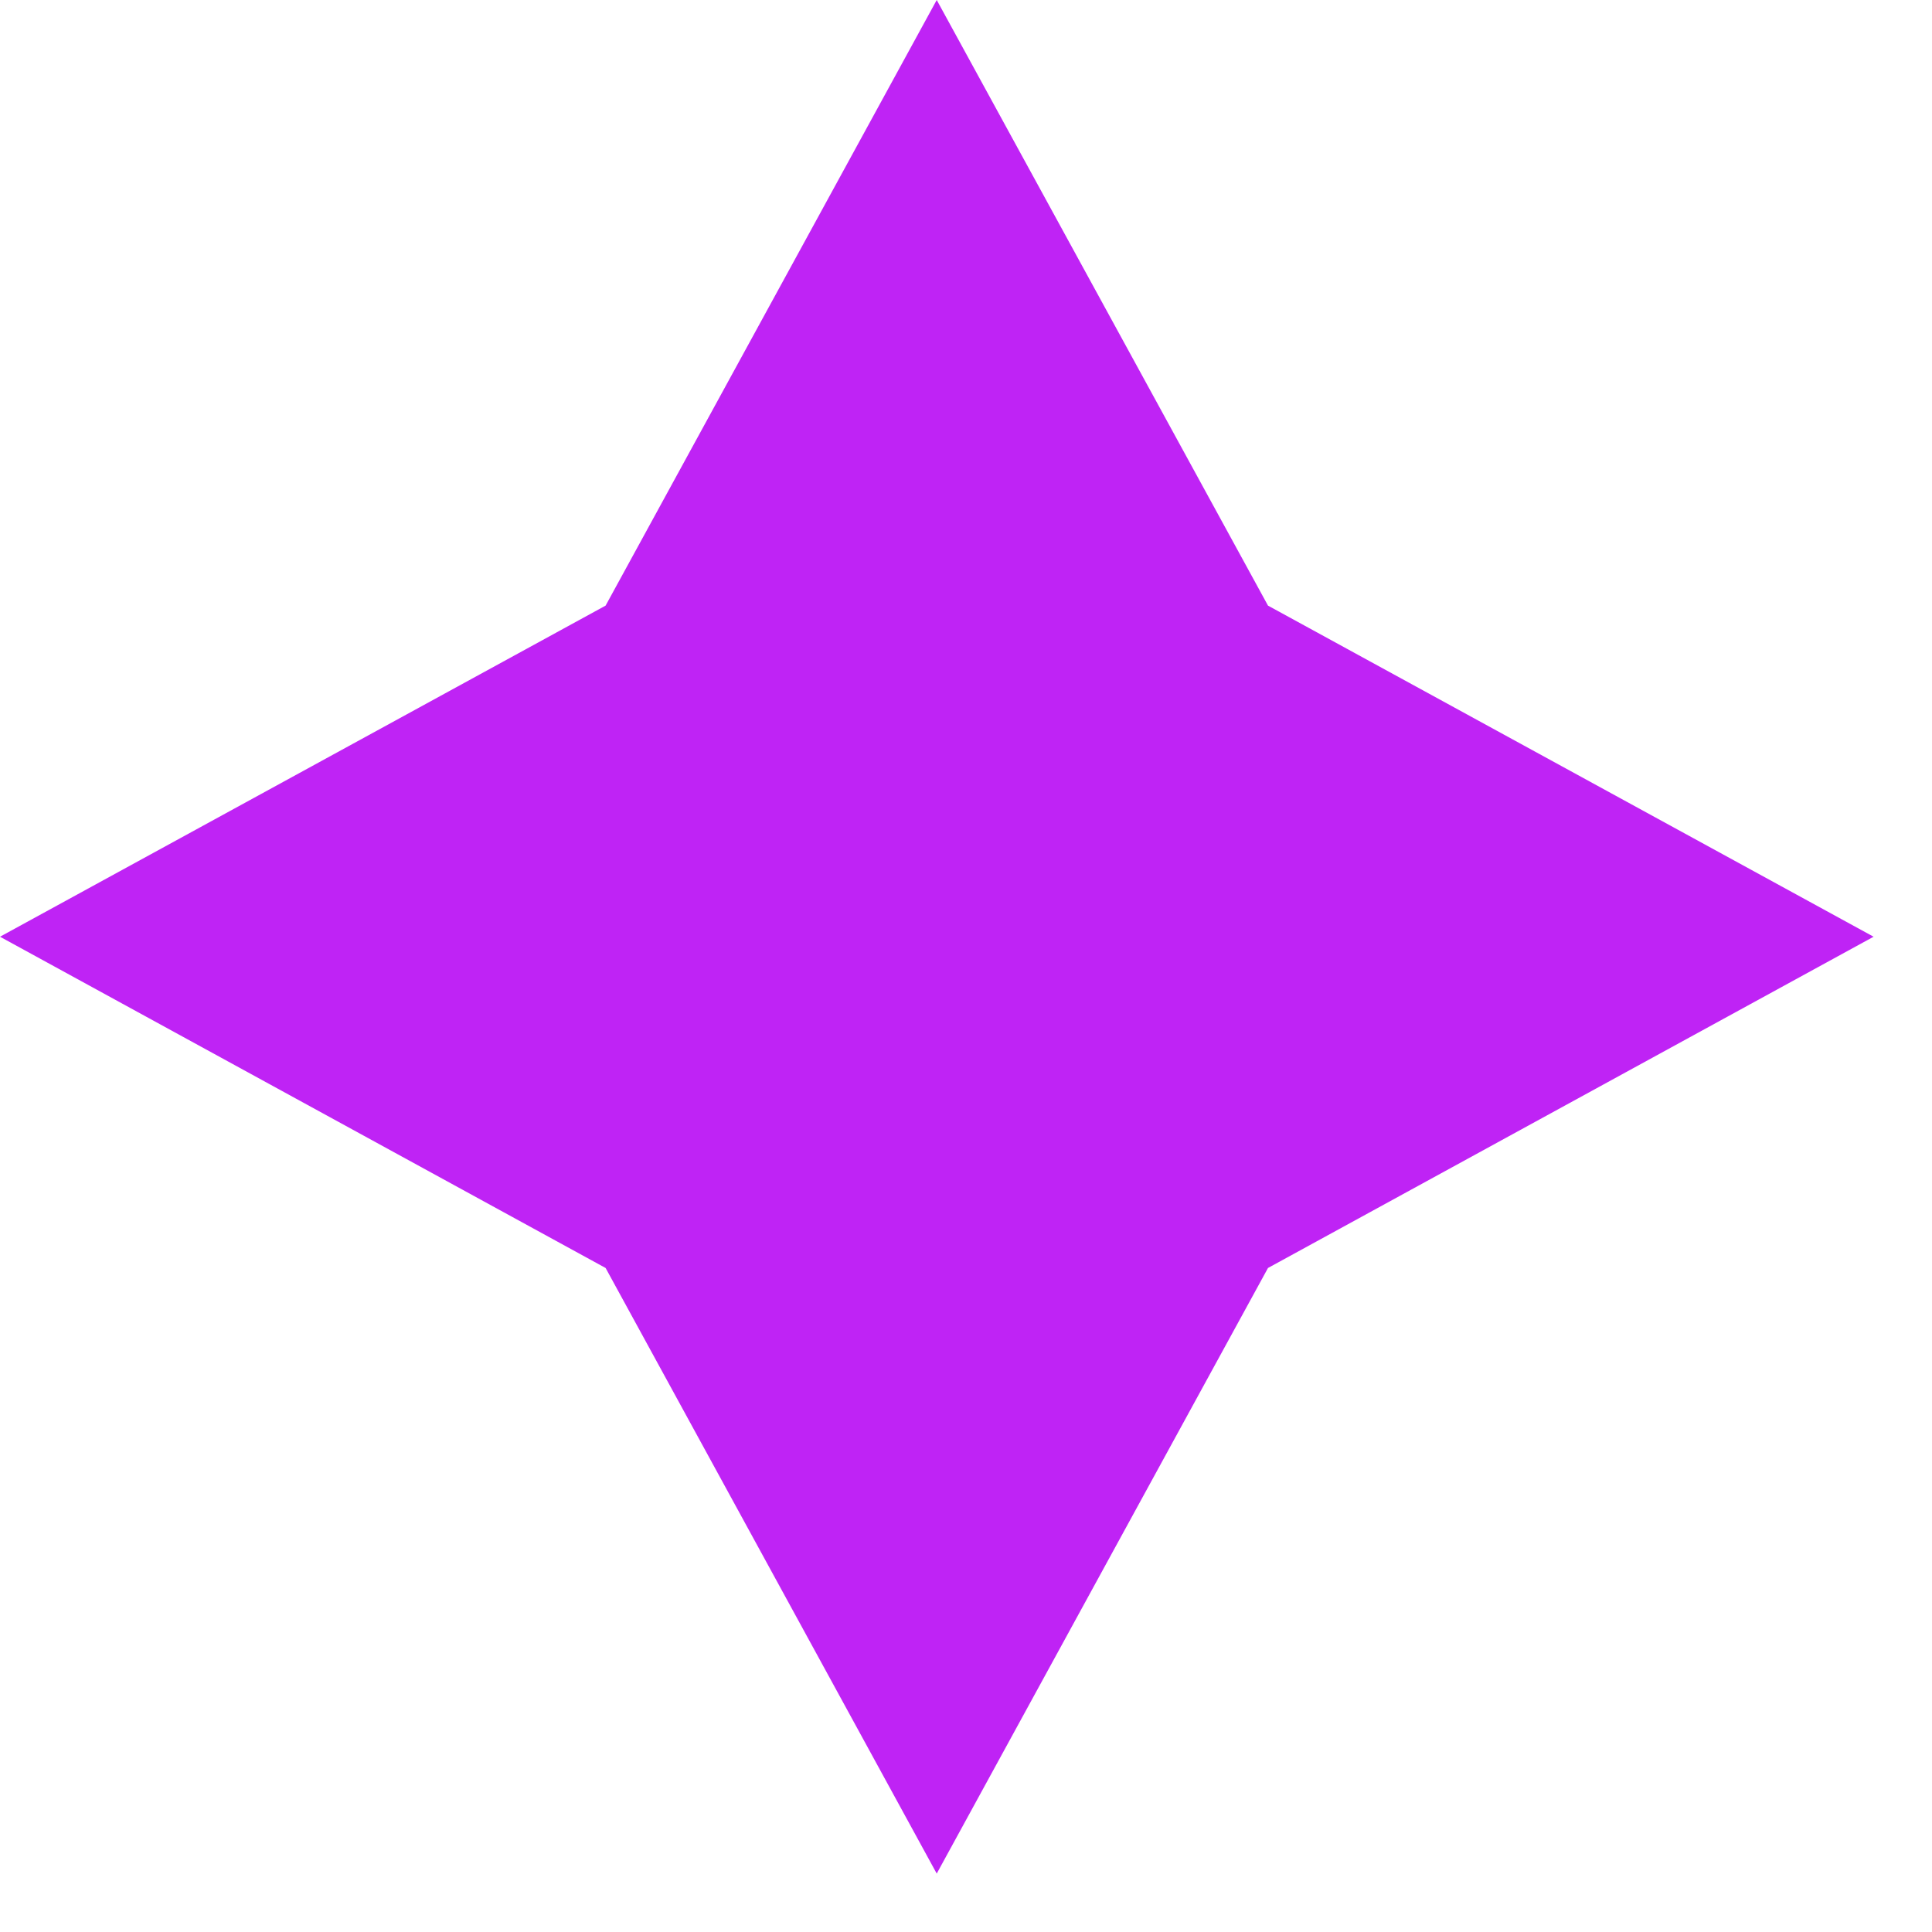 <svg width="13" height="13" viewBox="0 0 13 13" fill="none" xmlns="http://www.w3.org/2000/svg">
<path d="M6.303 0L8.532 4.075L12.607 6.303L8.532 8.532L6.303 12.607L4.075 8.532L0 6.303L4.075 4.075L6.303 0Z" fill="#BF23F5"/>
</svg>
